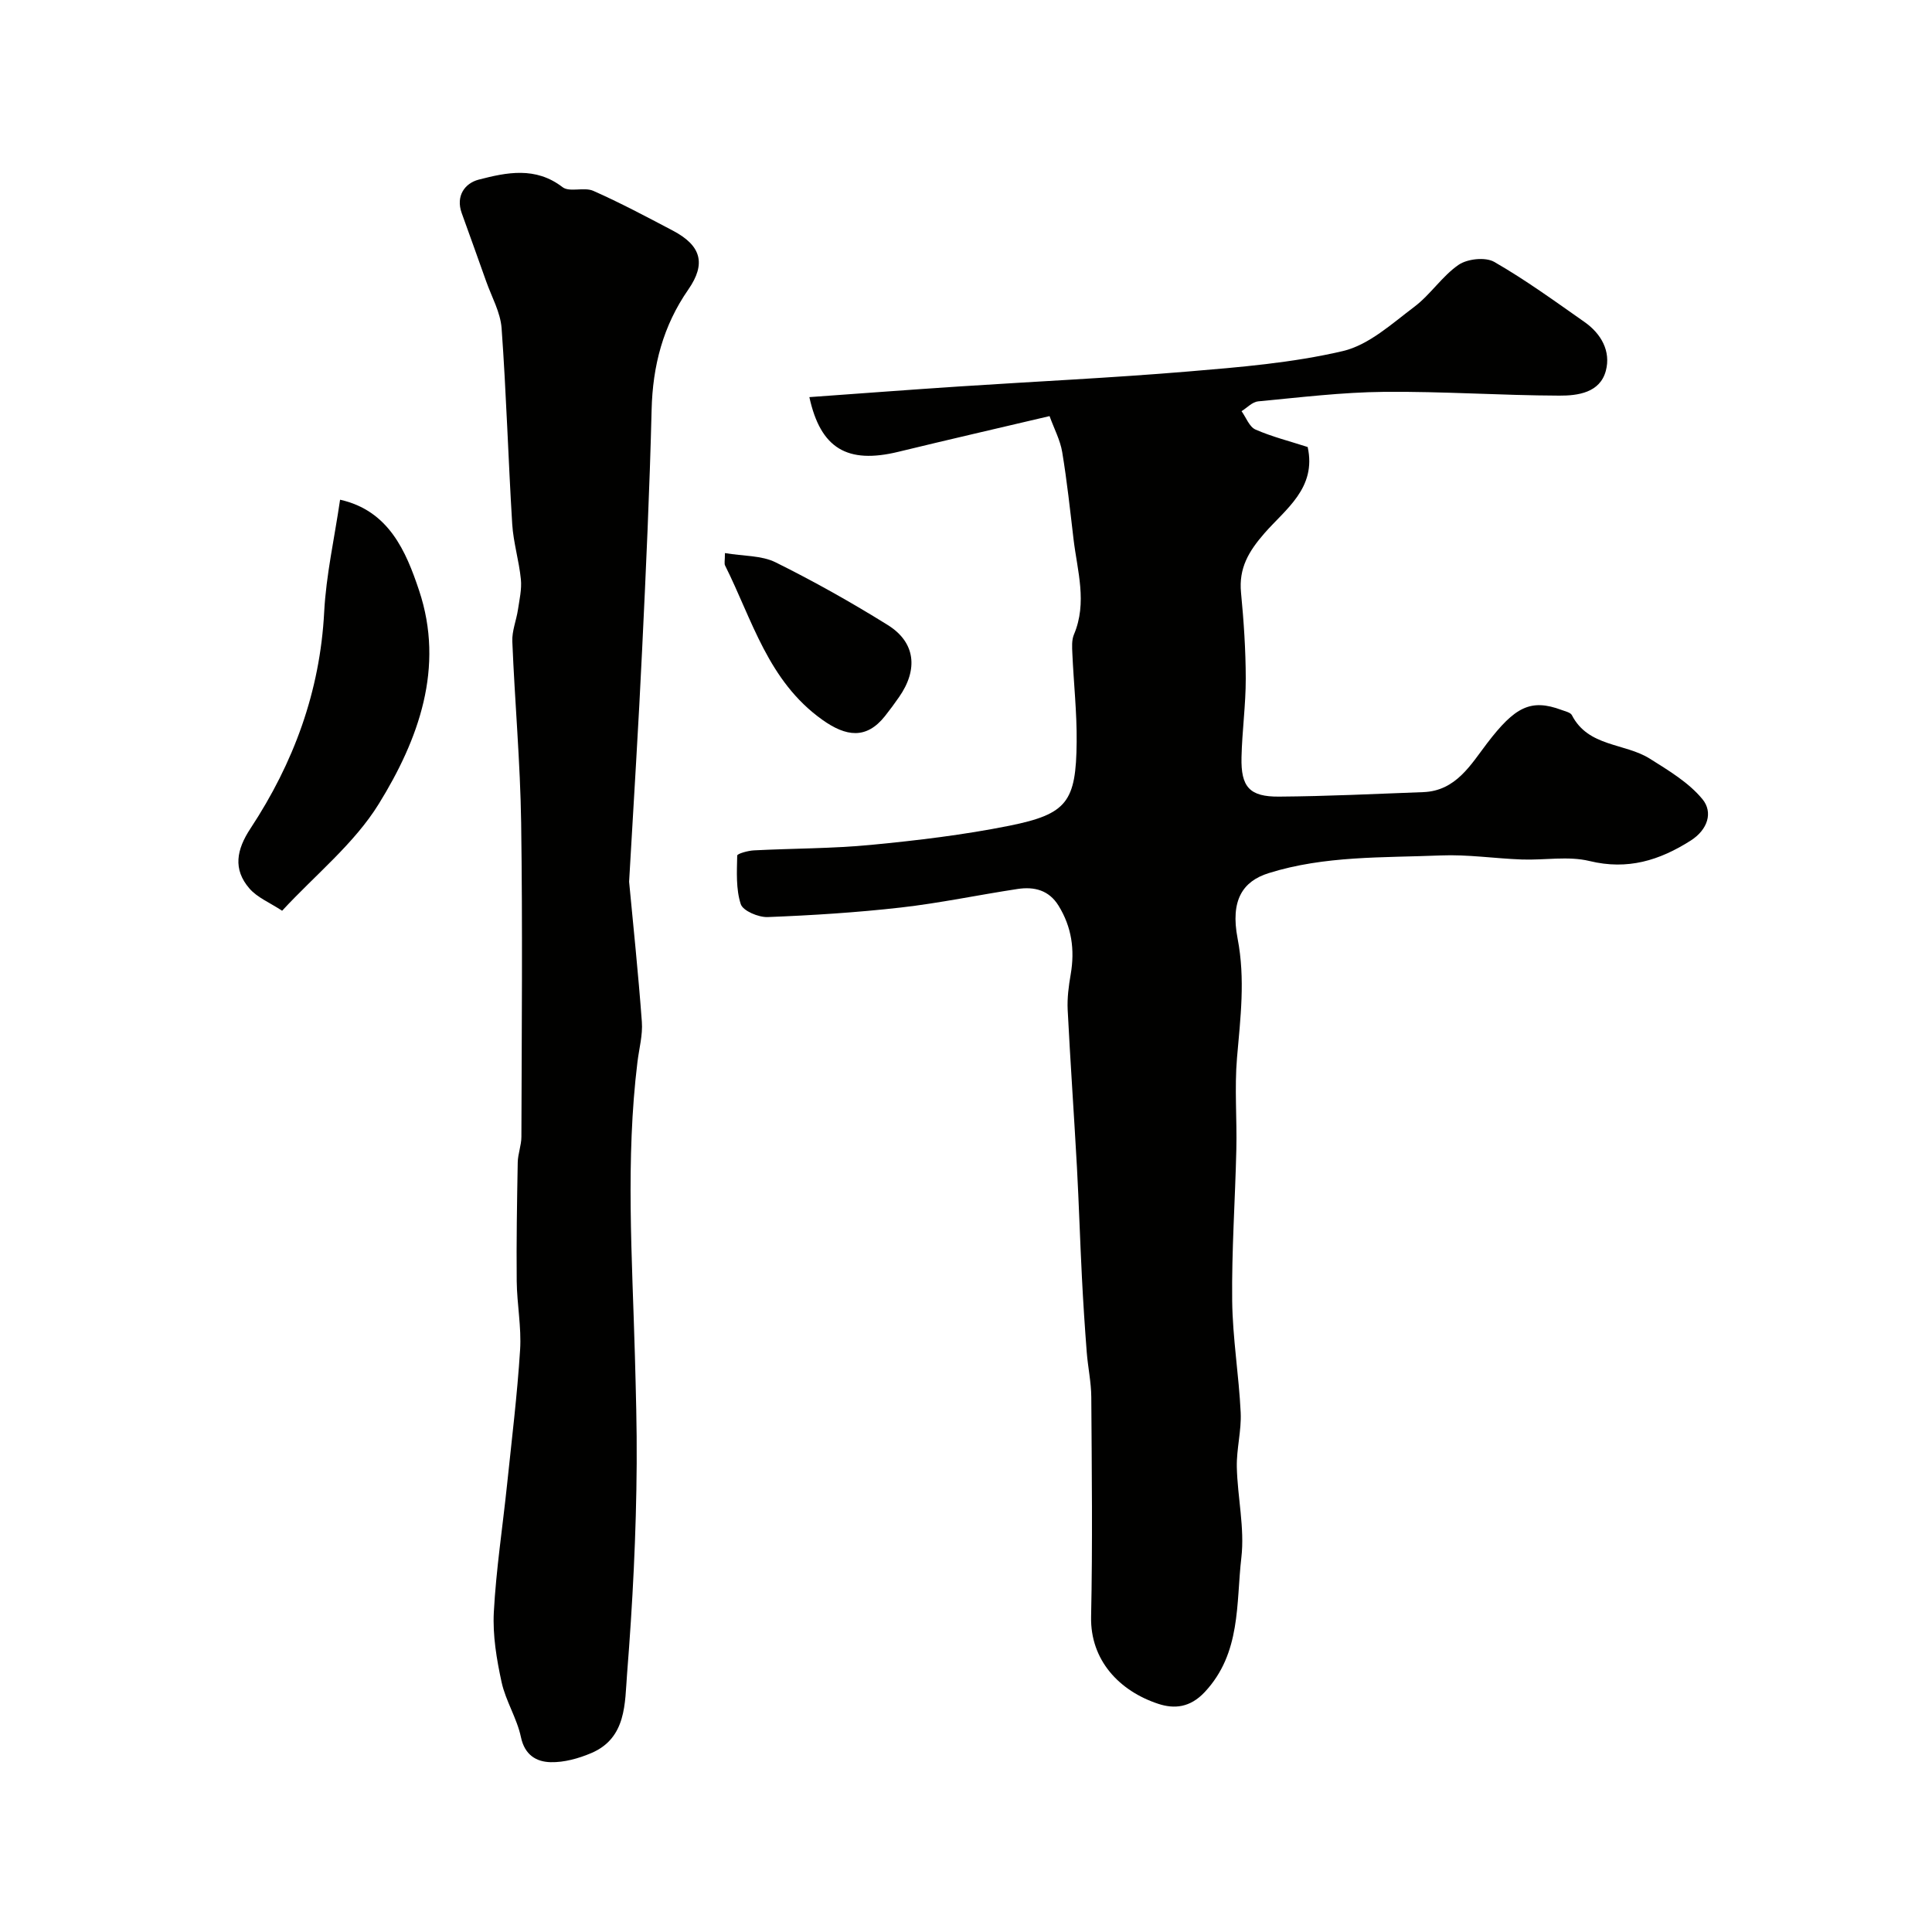 <svg enable-background="new 0 0 400 400" viewBox="0 0 400 400" xmlns="http://www.w3.org/2000/svg"><g fill="#010100"><path d="m270.74 92.55c1.87 8.5-4.58 12.85-8.93 17.83-3.28 3.76-5.36 7.24-4.87 12.31.57 5.91.97 11.86.98 17.8.01 5.43-.76 10.86-.88 16.3-.14 6.15 1.66 8.19 7.78 8.14 9.95-.07 19.91-.56 29.86-.93 6.75-.25 9.83-5.69 13.22-10.13 5.72-7.48 8.99-9.28 15.44-6.87.74.28 1.81.5 2.1 1.06 3.4 6.63 10.93 5.74 16.13 9.01 3.89 2.45 8.07 4.94 10.91 8.4 2.21 2.69 1.13 6.29-2.45 8.57-6.48 4.11-13.04 6.14-20.92 4.23-4.43-1.08-9.33-.15-14.01-.32-5.61-.2-11.22-1.07-16.8-.84-11.95.49-24.04.02-35.66 3.67-5.33 1.68-7.94 5.58-6.41 13.52 1.62 8.41.59 16.45-.12 24.7-.54 6.29.01 12.66-.14 18.99-.24 10.45-.98 20.9-.86 31.34.09 7.71 1.39 15.4 1.76 23.11.18 3.74-.88 7.54-.8 11.3.14 6.26 1.65 12.62.94 18.74-1.11 9.53-.02 19.74-7.57 27.83-3.08 3.3-6.37 3.51-9.6 2.46-8.12-2.66-14.12-9.06-13.94-18.02.32-15.16.14-30.33.04-45.5-.02-3.09-.7-6.17-.94-9.26-.4-5.17-.74-10.34-1-15.52-.39-7.6-.62-15.21-1.03-22.8-.6-10.87-1.37-21.74-1.92-32.61-.12-2.44.21-4.94.63-7.35.87-5.07.21-9.78-2.52-14.2-2-3.24-5.05-3.97-8.46-3.46-8.07 1.22-16.07 2.92-24.17 3.84-9.16 1.04-18.38 1.62-27.59 1.98-1.9.07-5.11-1.28-5.57-2.67-1.02-3.12-.81-6.68-.74-10.06.01-.4 2.24-1.02 3.46-1.08 8.09-.42 16.23-.36 24.28-1.14 9.58-.92 19.18-2.07 28.6-3.96 11.99-2.42 13.82-4.95 13.94-17.36.06-6.09-.62-12.19-.89-18.29-.06-1.31-.16-2.77.32-3.92 2.82-6.64.7-13.2-.08-19.79-.71-6.01-1.35-12.03-2.34-17.99-.41-2.49-1.67-4.83-2.62-7.46-10.79 2.54-21.06 4.9-31.3 7.39-10.59 2.58-16.11-.7-18.43-11.32 10.32-.74 20.62-1.52 30.92-2.2 15.81-1.04 31.65-1.78 47.44-3.1 10.76-.9 21.65-1.79 32.11-4.24 5.36-1.26 10.13-5.66 14.78-9.16 3.35-2.52 5.75-6.35 9.18-8.7 1.82-1.24 5.54-1.64 7.36-.6 6.48 3.72 12.57 8.15 18.7 12.45 3.45 2.42 5.49 6.05 4.41 10.1-1.21 4.55-5.81 5.16-9.63 5.14-12.1-.04-24.21-.9-36.3-.78-8.7.08-17.39 1.15-26.07 1.97-1.19.11-2.28 1.33-3.42 2.03.94 1.31 1.61 3.24 2.88 3.8 3.4 1.49 7.04 2.4 10.81 3.62z"/><path d="m130.25 182.55c.82 8.69 1.89 18.84 2.64 29.02.2 2.72-.57 5.52-.91 8.28-2.48 20.24-1.09 40.58-.53 60.82.2 7.38.42 14.89.37 22.28-.09 14.53-.84 29.09-1.99 43.58-.48 6.07-.08 13.31-7.42 16.43-2.62 1.11-5.61 1.95-8.41 1.88-2.94-.07-5.37-1.47-6.15-5.2-.82-3.89-3.15-7.47-4-11.36-1.03-4.73-1.86-9.68-1.61-14.48.47-8.83 1.82-17.6 2.74-26.41.97-9.3 2.11-18.58 2.7-27.91.3-4.71-.65-9.48-.7-14.23-.08-8.19.06-16.38.21-24.57.03-1.78.76-3.55.76-5.32.06-21.66.26-43.32-.05-64.97-.18-12.54-1.32-25.06-1.83-37.59-.09-2.17.84-4.38 1.17-6.59.31-2.09.81-4.23.6-6.29-.38-3.82-1.55-7.58-1.79-11.4-.83-13.52-1.22-27.06-2.2-40.57-.24-3.28-2.04-6.45-3.18-9.66-1.67-4.73-3.38-9.45-5.08-14.18-1.27-3.55.65-6.17 3.52-6.92 5.8-1.5 11.76-2.75 17.36 1.56 1.45 1.11 4.48-.07 6.36.76 5.61 2.48 11.04 5.38 16.48 8.24 5.87 3.09 6.92 6.83 3.2 12.19-5.23 7.52-7.38 15.79-7.6 24.89-.41 16.53-1.16 33.05-1.96 49.57-.73 15.53-1.72 31.05-2.7 48.15z"/><path d="m70.41 103.46c10.09 2.25 13.65 10.68 16.35 18.77 5.35 15.98-.1 30.88-8.33 44.2-5.07 8.22-13.08 14.63-20.02 22.13-2.56-1.69-5.15-2.73-6.77-4.61-3.46-3.99-2.66-8.06.21-12.41 8.95-13.59 14.41-28.37 15.27-44.85.4-7.64 2.12-15.22 3.29-23.23z"/><path d="m150.09 114.51c3.87.65 7.57.47 10.48 1.91 7.94 3.94 15.71 8.3 23.24 12.99 5.73 3.57 6.33 9.18 2.33 14.91-.93 1.34-1.9 2.66-2.91 3.93-3.84 4.84-8.03 4.31-13.01.75-11.2-8-14.45-20.63-20.09-31.9-.22-.39-.04-.97-.04-2.59z"/></g></svg>